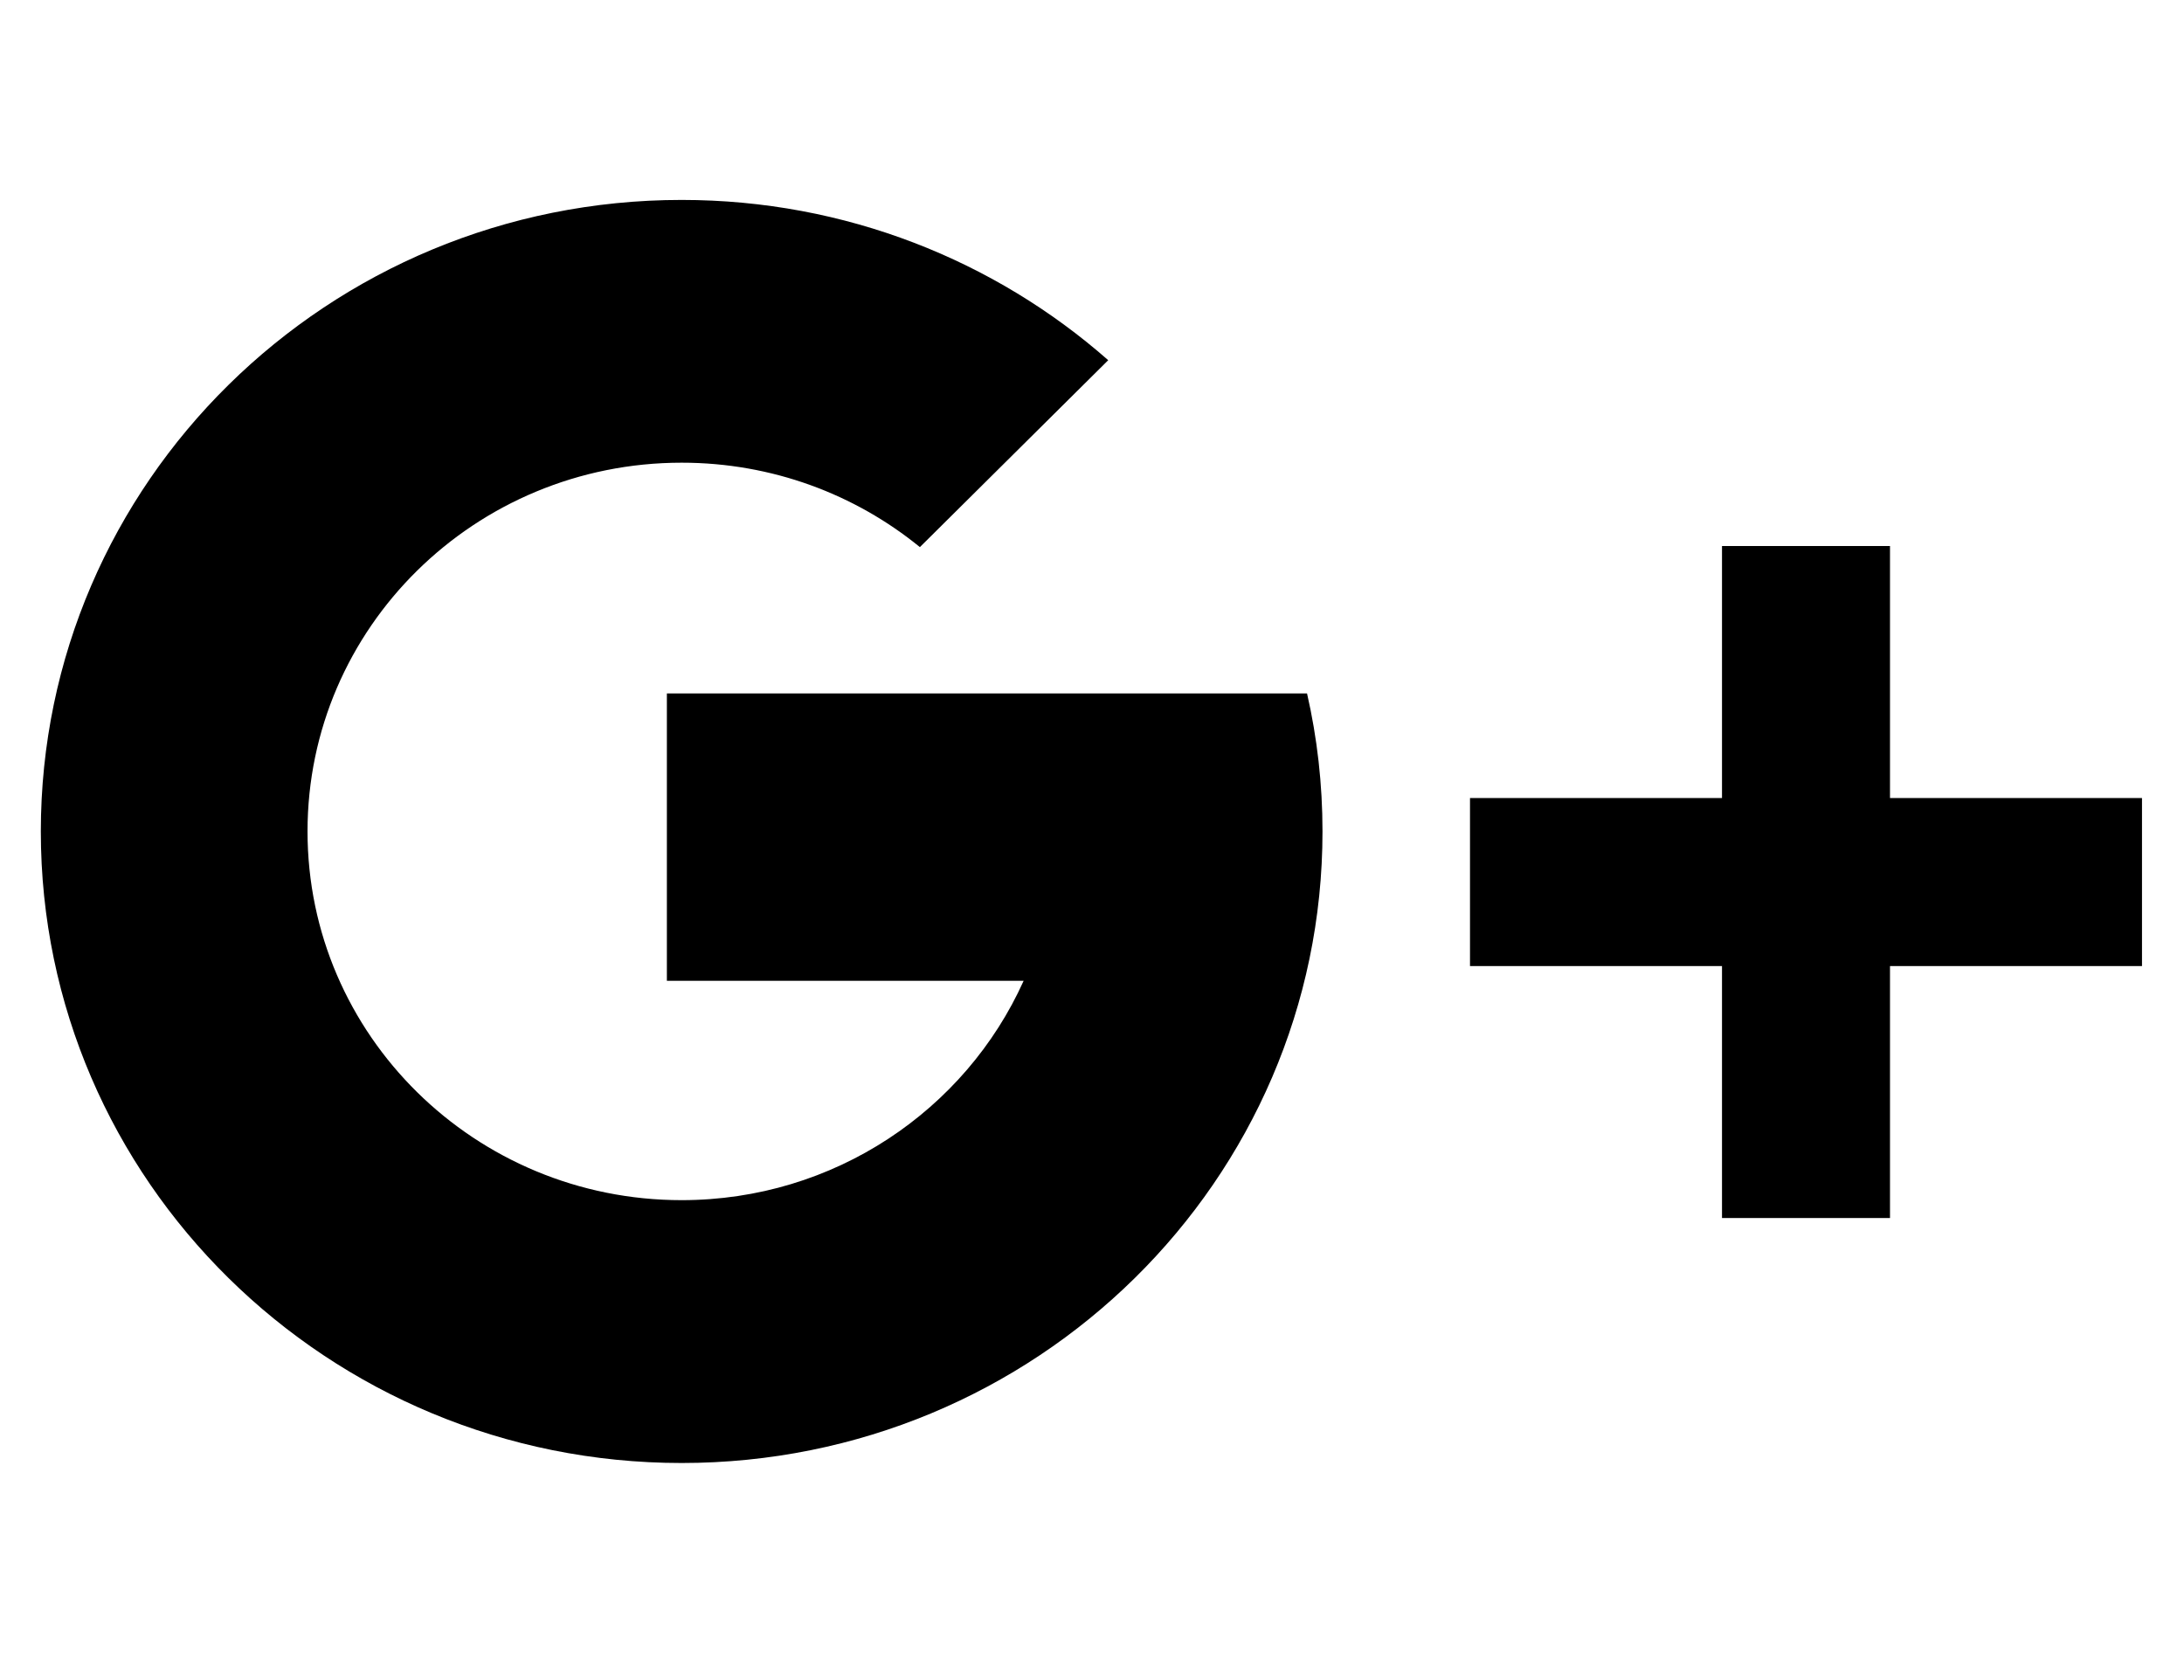 <svg version="1.1" xmlns="http://www.w3.org/2000/svg" xmlns:xlink="http://www.w3.org/1999/xlink" x="0px" y="0px"
	 width="26px" height="20px" viewBox="0 0 26 20" enable-background="new 0 0 26 20" xml:space="preserve">
<g>
	<g>
		<path d="M7.939,8.255v3.421h4.247c-0.692,1.538-2.255,2.611-4.071,2.611c-2.46,0-4.454-1.965-4.454-4.39
			c0-2.424,1.994-4.389,4.454-4.389c1.077,0,2.066,0.377,2.836,1.005l2.242-2.225C11.845,3.102,10.065,2.38,8.115,2.38
			c-4.214,0-7.629,3.366-7.629,7.518c0,4.152,3.415,7.518,7.629,7.518c4.213,0,7.629-3.365,7.629-7.518
			c0-0.564-0.063-1.114-0.184-1.643L7.939,8.255z M22.5,9.5v-3h-2v3h-3v2h3v3h2v-3h3v-2H22.5z"/>
	</g>
</g>
</svg>
